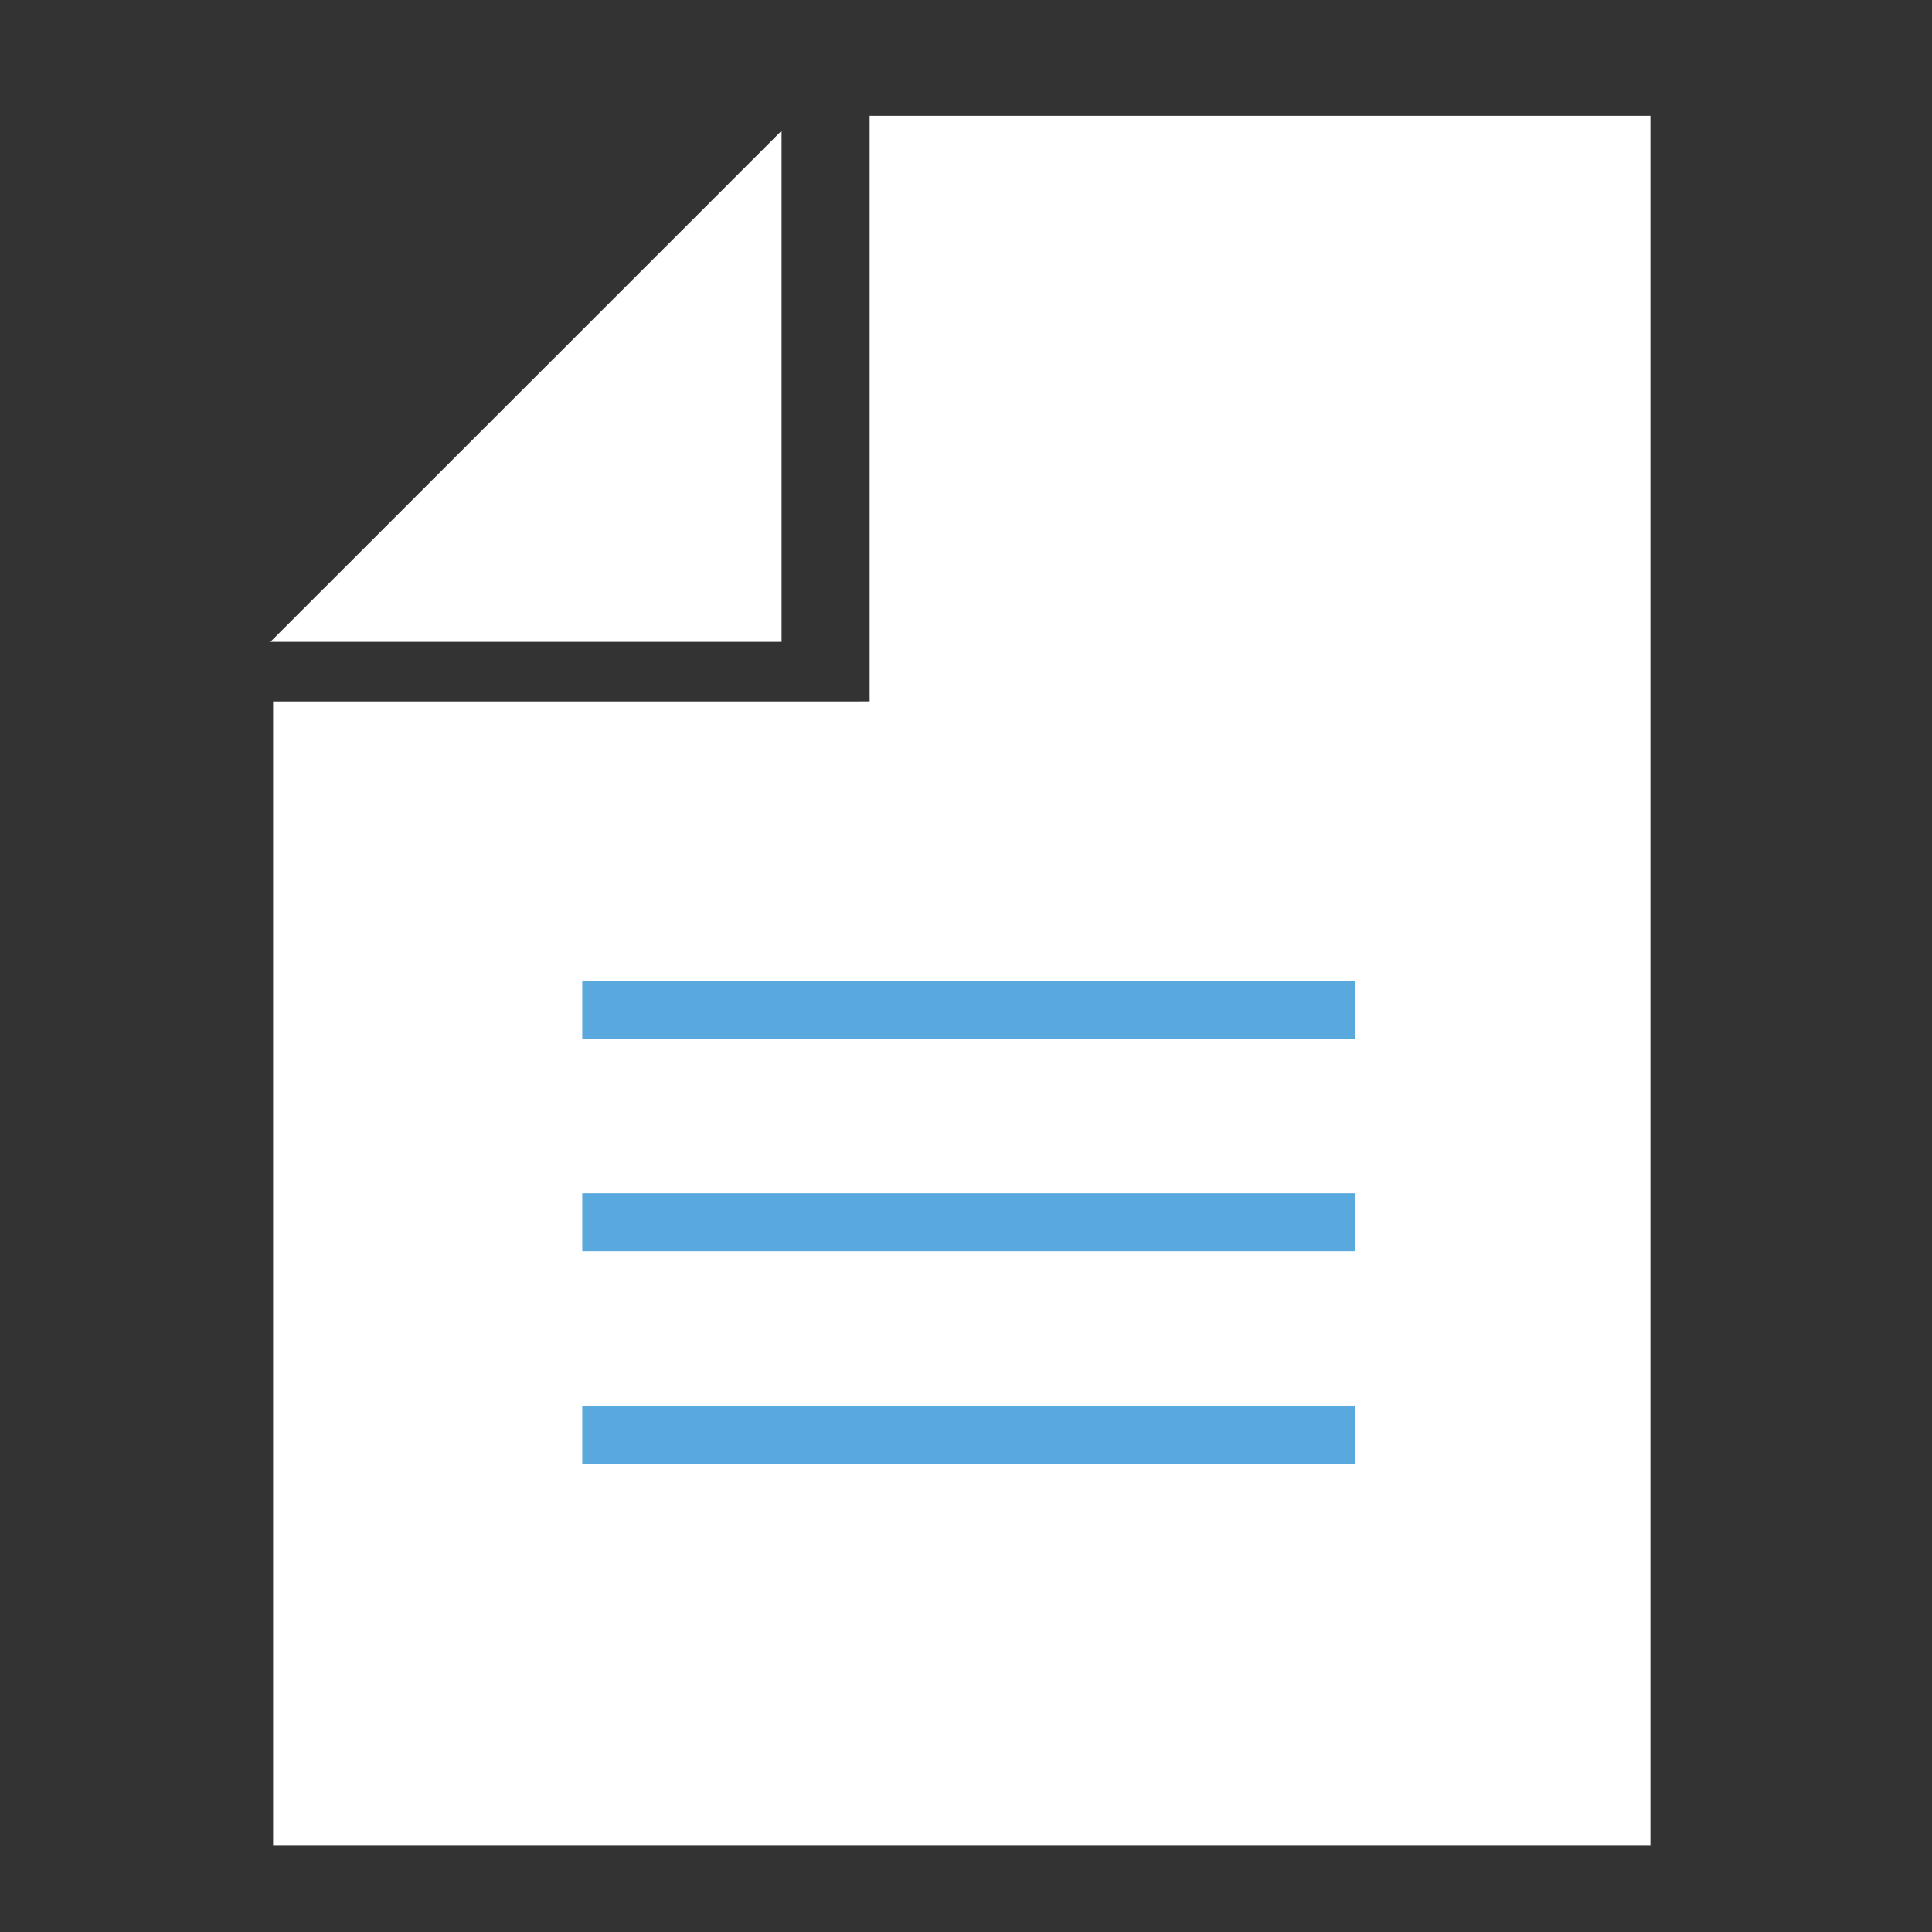 <svg xmlns="http://www.w3.org/2000/svg" xmlns:xlink="http://www.w3.org/1999/xlink" width="50" height="50" viewBox="0 0 50 50">
  <rect x="0" y="0" width="50" height="50" fill="#333333" stroke="none"/>
  <defs>
    <clipPath id="clip-path">
      <rect id="paper" width="50" height="50" transform="translate(0 132)" fill="#fff" stroke="#707070" stroke-width="1"/>
    </clipPath>
  </defs>
  <g id="Mask_Group_3" data-name="Mask Group 3" transform="translate(0 -132)" clip-path="url(#clip-path)">
    <g id="Group_973" data-name="Group 973" transform="translate(7 134.998)">
      <path id="Path_400" data-name="Path 400" d="M-17708.8-18594.533v13.227h-13.23Z" transform="translate(17722.027 18594.92)" fill="#fff"/>
      <path id="Path_401" data-name="Path 401" d="M-17706.529-18579.637v-15.156h20.207v44.77h-35.645v-29.613Z" transform="translate(17722.035 18594.793)" fill="#fff"/>
      <g id="Group_972" data-name="Group 972" transform="translate(8.069 27727.824)">
        <path id="線_348" data-name="線 348" d="M20,1H0V-.5H20Z" transform="translate(0 -27693.939)" fill="#59a9df"/>
        <path id="線_347" data-name="線 347" d="M20,1H0V-.5H20Z" transform="translate(0 -27699.439)" fill="#59a9df"/>
        <path id="線_346" data-name="線 346" d="M20,1H0V-.5H20Z" transform="translate(0 -27704.939)" fill="#59a9df"/>
      </g>
    </g>
  </g>
</svg>
